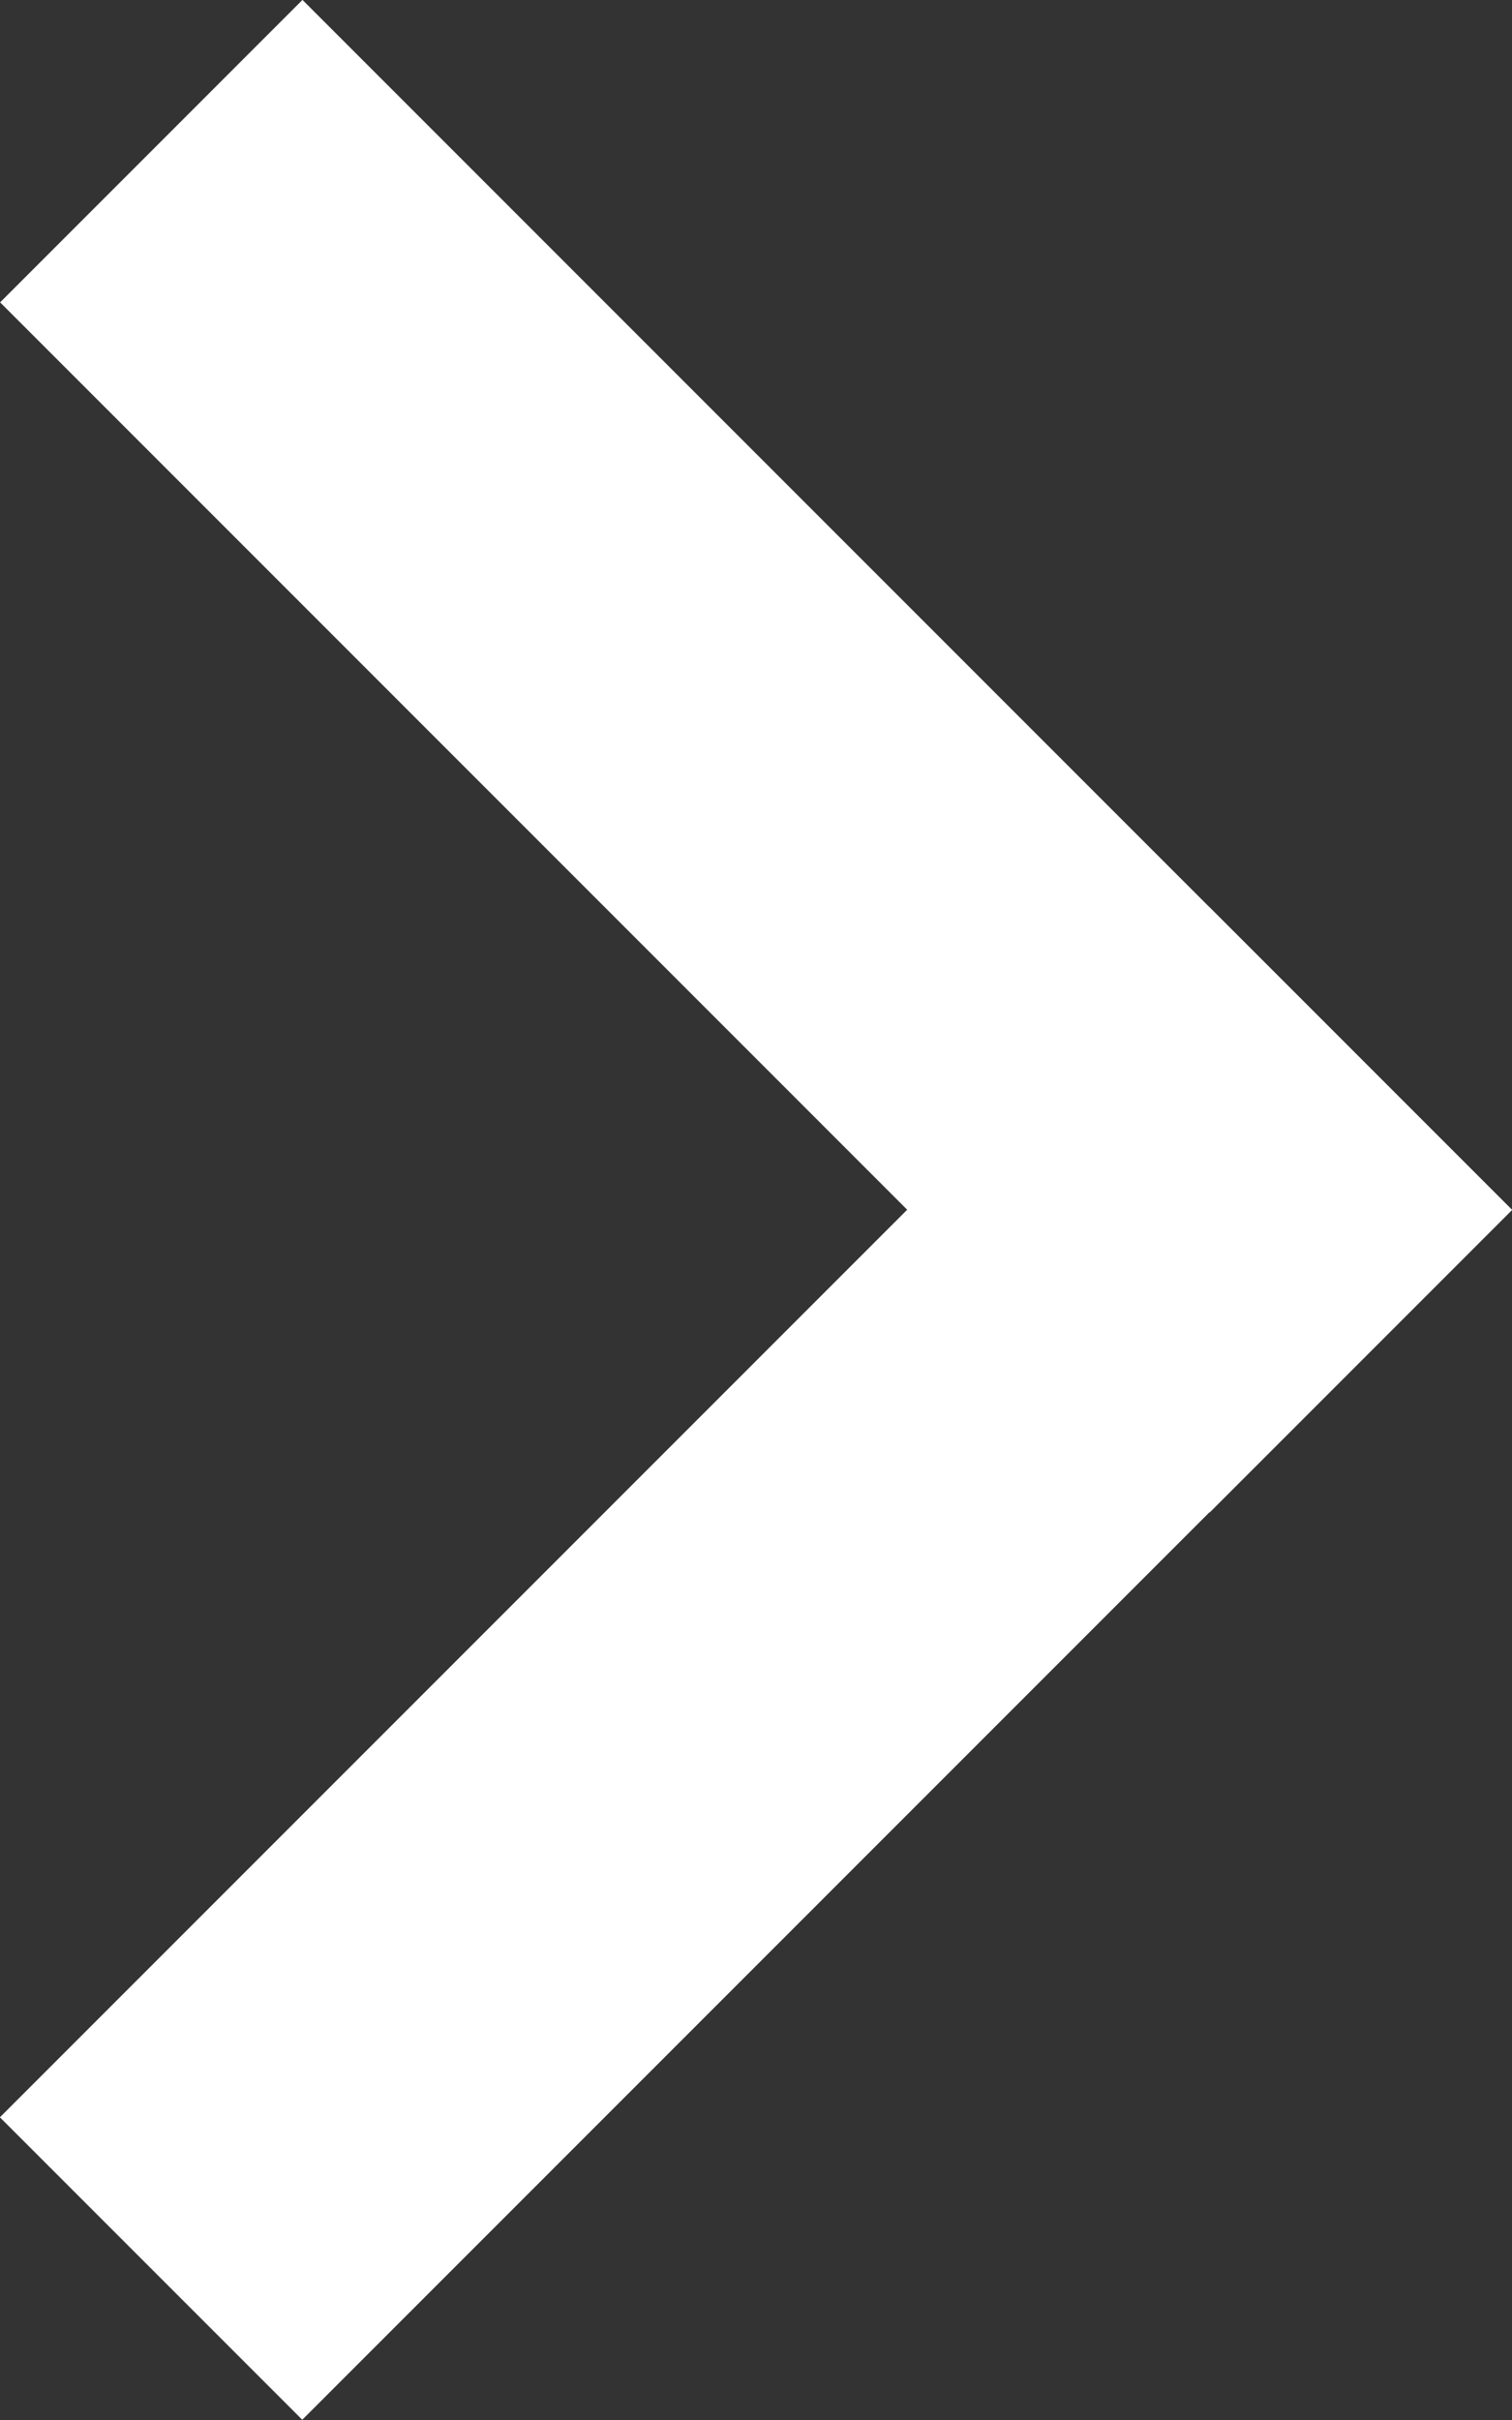<svg xmlns="http://www.w3.org/2000/svg" width="5.053" height="8.085" viewBox="0 0 5.053 8.085">
  <rect x="0" y="0" width="5.053" height="8.085" fill="#333333" stroke="none"/>
  <g id="icon-next-white" transform="translate(-607.608 -1301.984) rotate(-45)">
    <rect id="長方形_3363" data-name="長方形 3363" width="1.429" height="5.717" transform="translate(-491.712 1351)" fill="#fff"/>
    <rect id="長方形_3364" data-name="長方形 3364" width="1.429" height="5.717" transform="translate(-490.283 1355.287) rotate(90)" fill="#fff"/>
  </g>
</svg>
